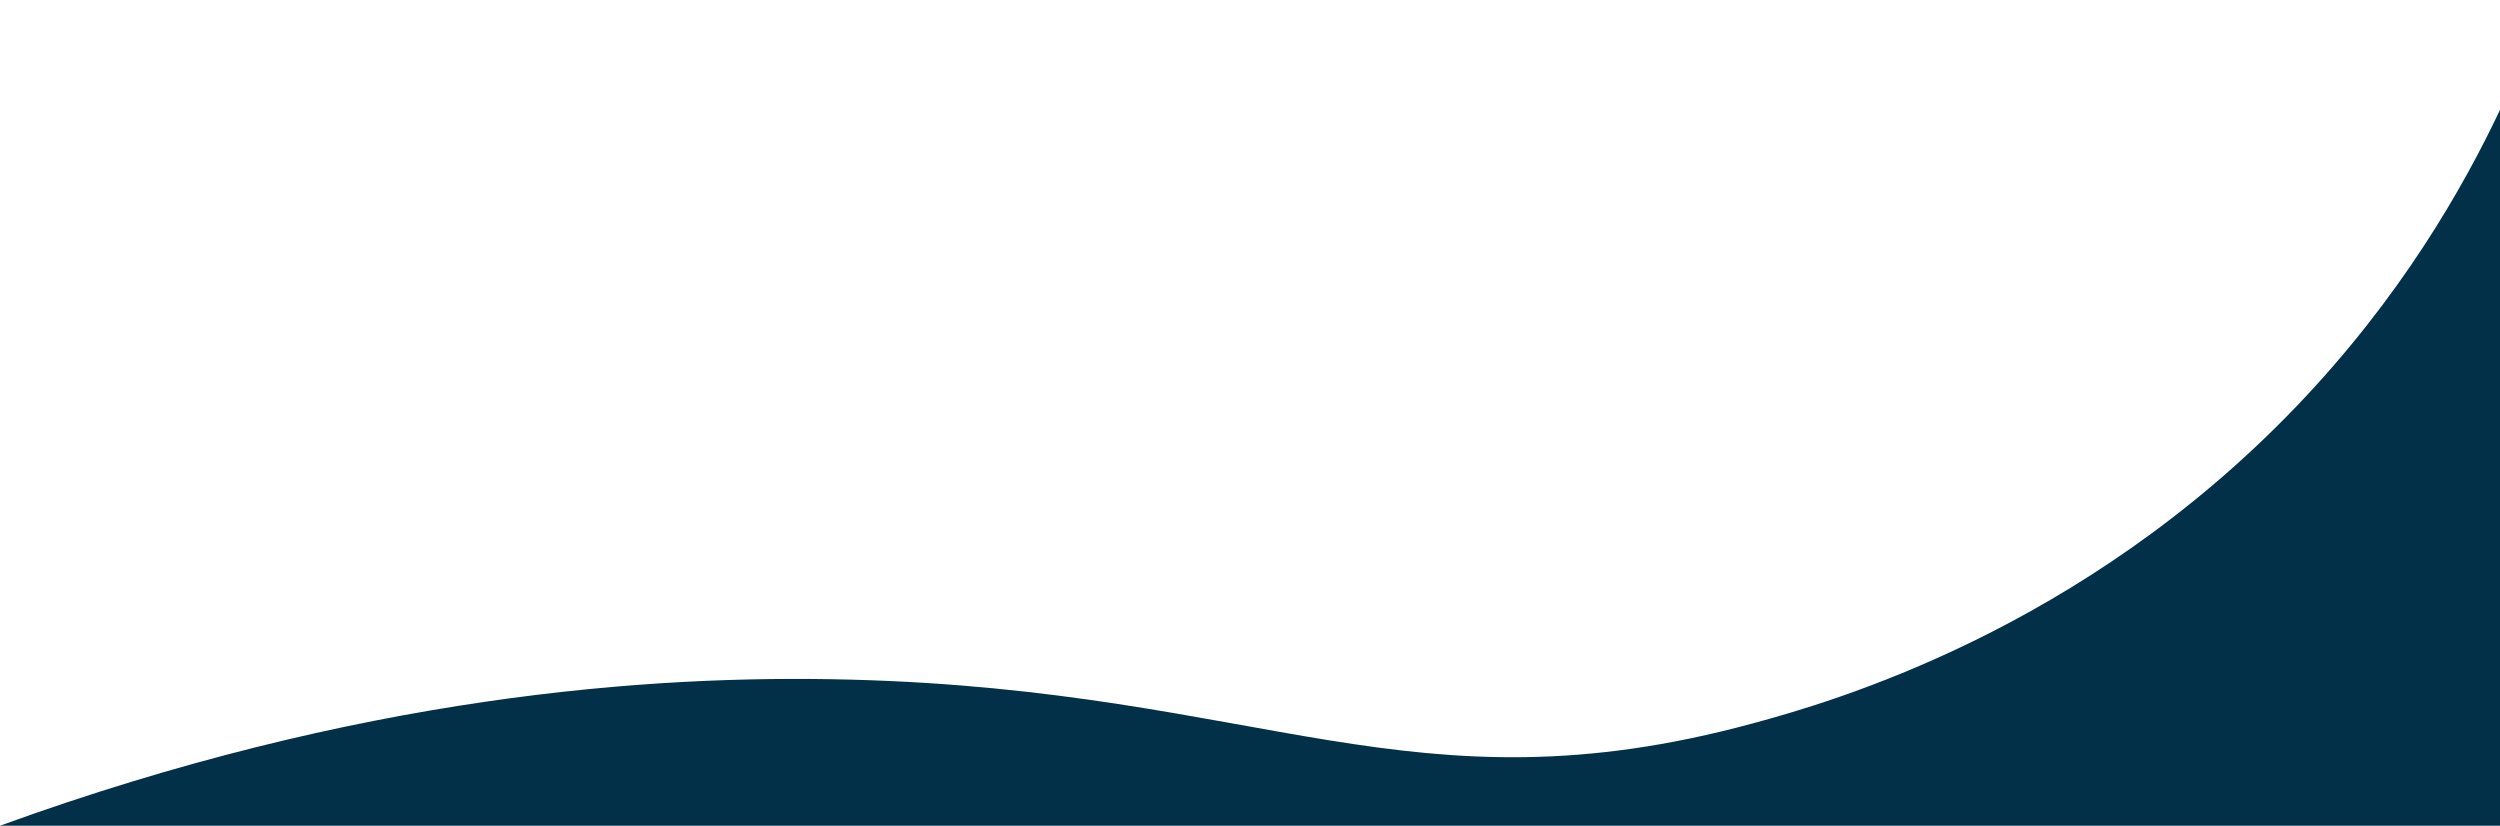 <?xml version="1.0" encoding="UTF-8"?> <!-- Generator: Adobe Illustrator 25.2.3, SVG Export Plug-In . SVG Version: 6.00 Build 0) --> <svg xmlns="http://www.w3.org/2000/svg" xmlns:xlink="http://www.w3.org/1999/xlink" id="Layer_1" x="0px" y="0px" viewBox="0 0 2437 805" style="enable-background:new 0 0 2437 805;" xml:space="preserve"> <style type="text/css"> .st0{fill:#023048;} </style> <path class="st0" d="M2437,107.1v697.8H0C349.5,678,633.2,657.4,829.1,662.5c403.4,10.5,546.8,132.9,879.4,42.7 c76.7-20.8,320.1-90.1,529.6-308.6C2340.4,290,2401.5,182.2,2437,107.1z"></path> </svg> 